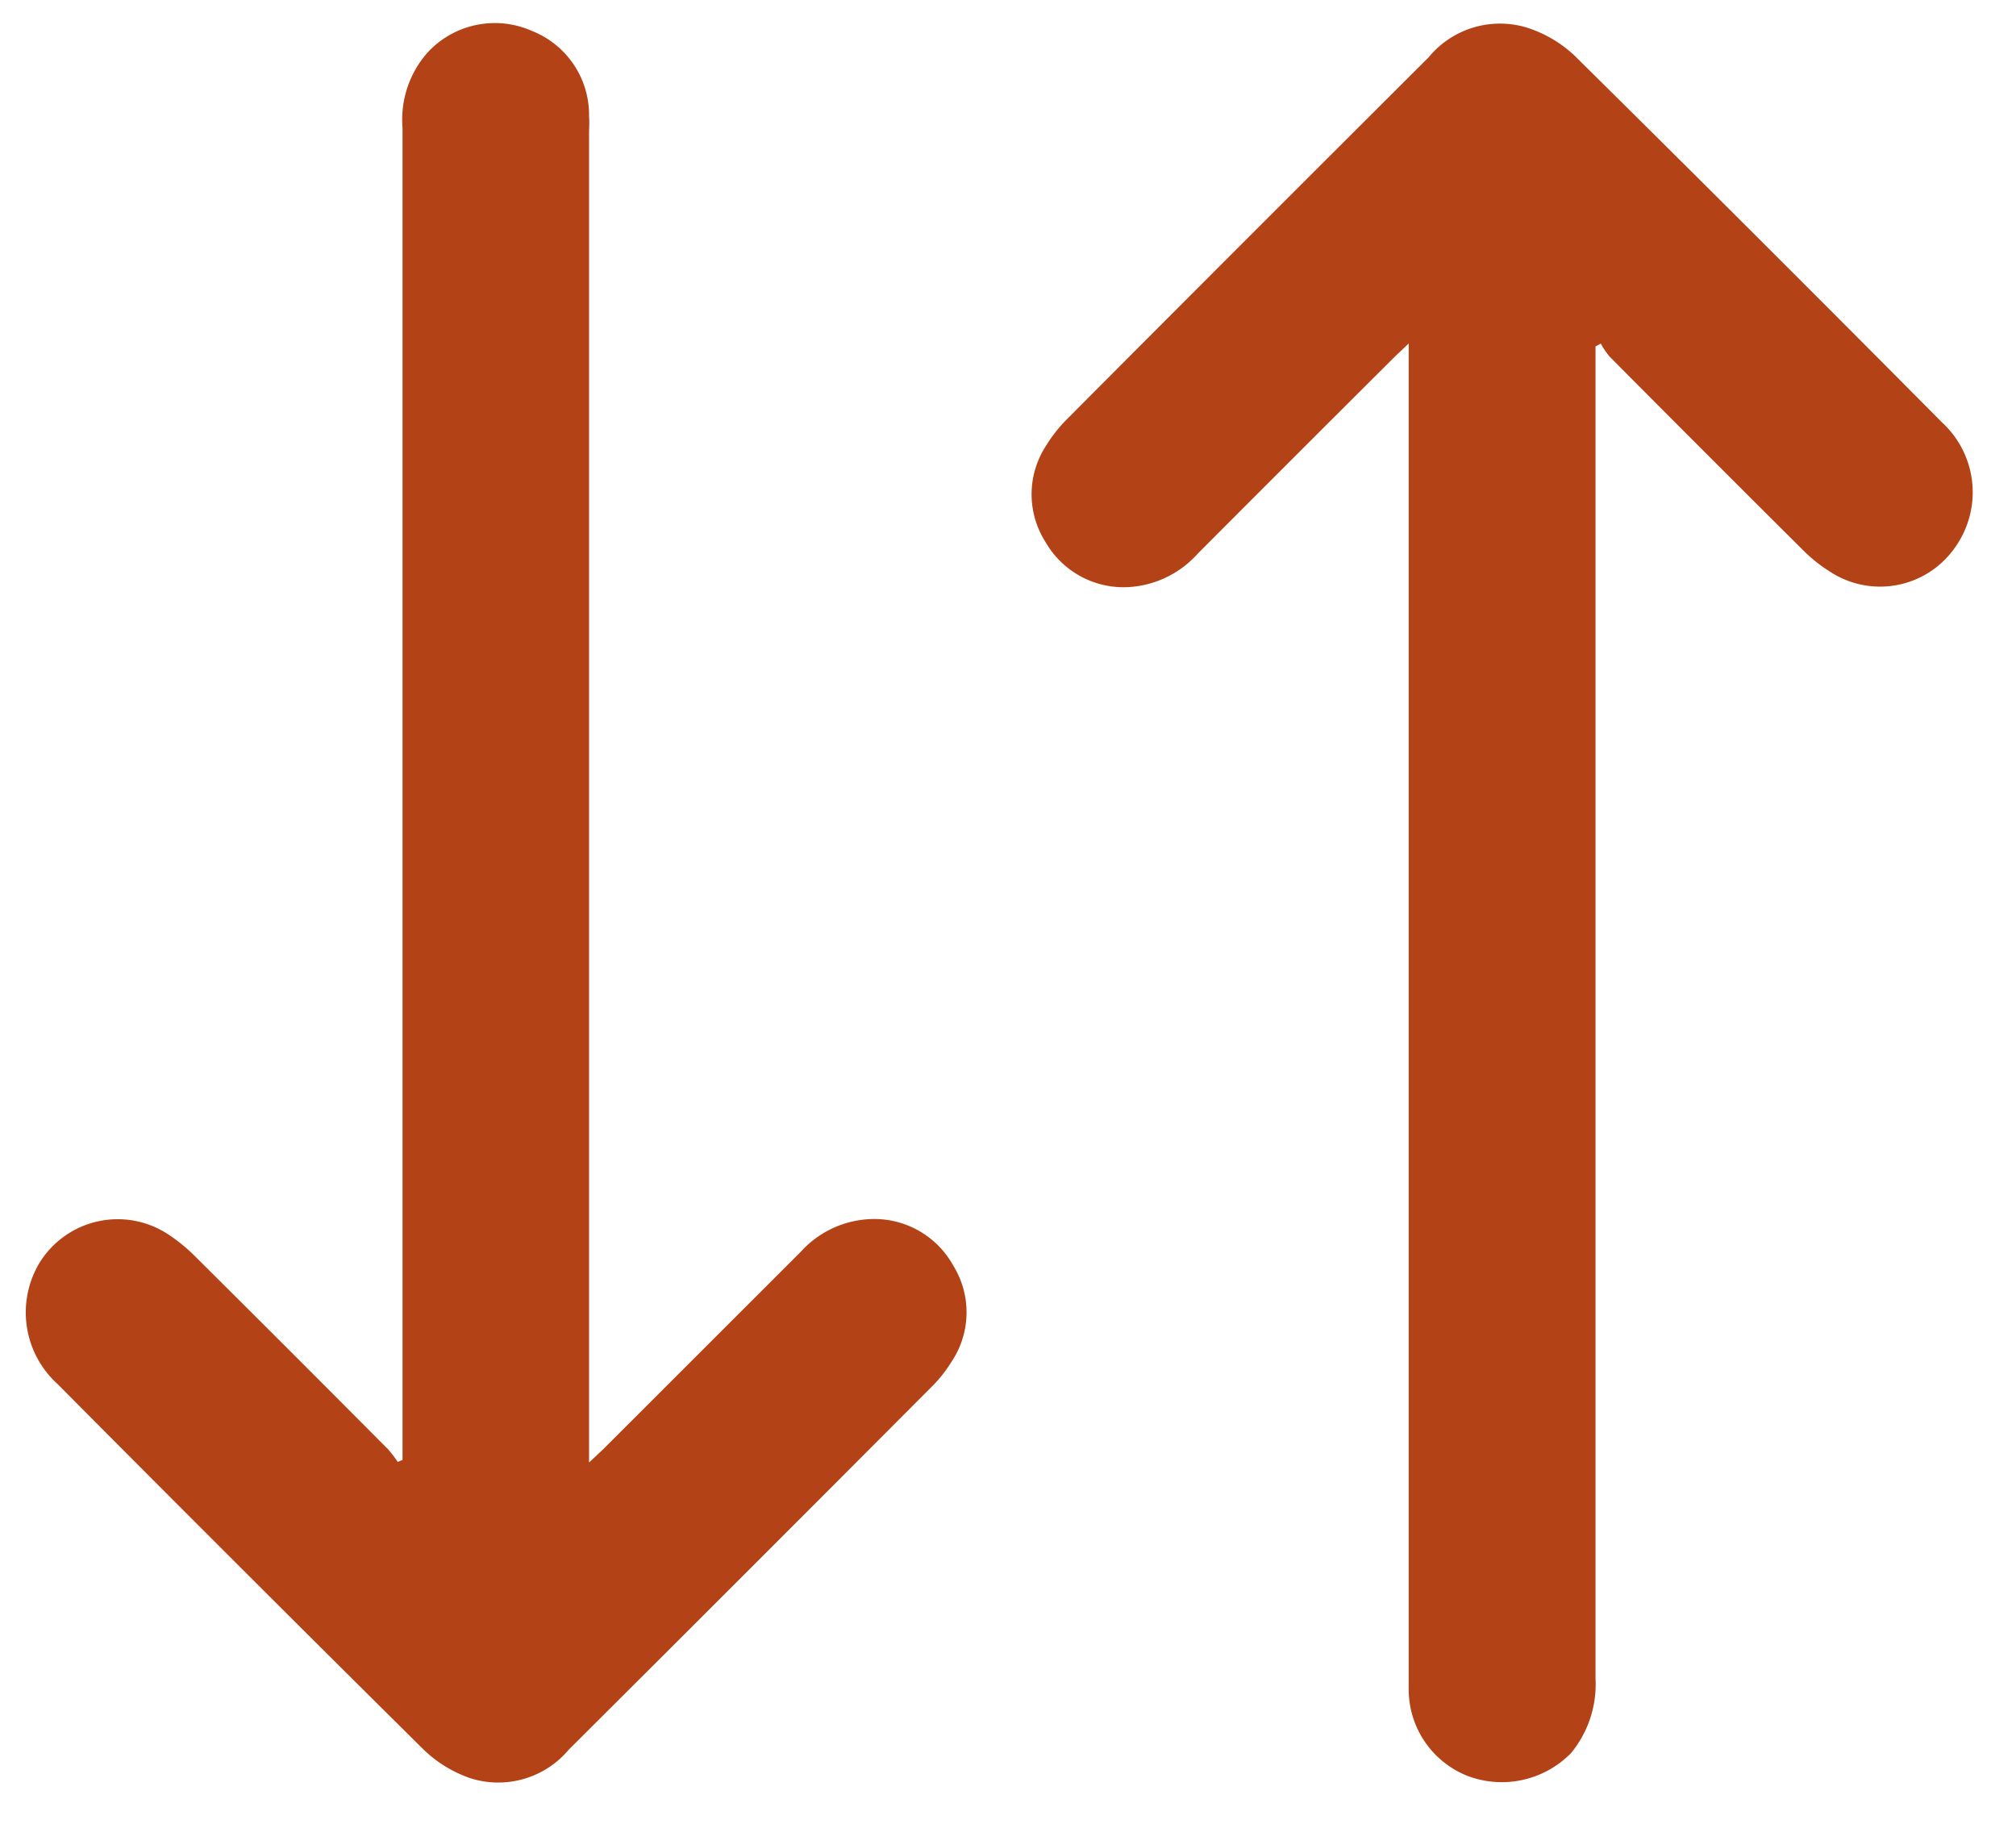 <svg xmlns="http://www.w3.org/2000/svg" width="21" height="19" viewBox="0 0 21 19">
  <defs>
    <style>
      .cls-1 {
        fill: #b34216;
        fill-rule: evenodd;
      }
    </style>
  </defs>
  <path id="icono" class="cls-1" d="M14.675,3.577c-0.066.064-.106,0.1-0.144,0.137Q13.5,4.741,12.476,5.768a1.048,1.048,0,0,1-.724.348,0.937,0.937,0,0,1-.862-0.471A0.924,0.924,0,0,1,10.9,4.638a1.461,1.461,0,0,1,.212-0.269Q12.992,2.481,14.879.6A0.963,0.963,0,0,1,15.9.286a1.3,1.3,0,0,1,.5.292q1.922,1.9,3.827,3.82A0.989,0.989,0,0,1,20.367,5.7a0.951,0.951,0,0,1-1.3.258A1.567,1.567,0,0,1,18.8,5.749q-1.02-1.014-2.033-2.034a0.837,0.837,0,0,1-.092-0.136l-0.055.03v0.17q0,6.853,0,13.707a1.126,1.126,0,0,1-.256.777,1.01,1.01,0,0,1-1.074.238,0.969,0.969,0,0,1-.616-0.907c0-.055,0-0.11,0-0.165V3.577ZM6.138,15.233c0.064-.059.1-0.094,0.14-0.131q1.033-1.032,2.066-2.065A1.035,1.035,0,0,1,9.056,12.7a0.938,0.938,0,0,1,.872.481,0.925,0.925,0,0,1-.018,1.007,1.386,1.386,0,0,1-.193.246q-1.893,1.9-3.792,3.792a0.96,0.96,0,0,1-1.019.3,1.318,1.318,0,0,1-.493-0.3Q2.5,16.331.6,14.418a1.006,1.006,0,0,1-.191-1.259,0.957,0.957,0,0,1,1.344-.3,1.815,1.815,0,0,1,.267.216q1.014,1.008,2.023,2.023a1.23,1.23,0,0,1,.1.131l0.05-.021V15.038q0-6.853,0-13.707A1.052,1.052,0,0,1,4.456.545,0.953,0.953,0,0,1,5.543.323a0.941,0.941,0,0,1,.593.891c0.005,0.06,0,.12,0,0.18V15.233Z"/>
</svg>
